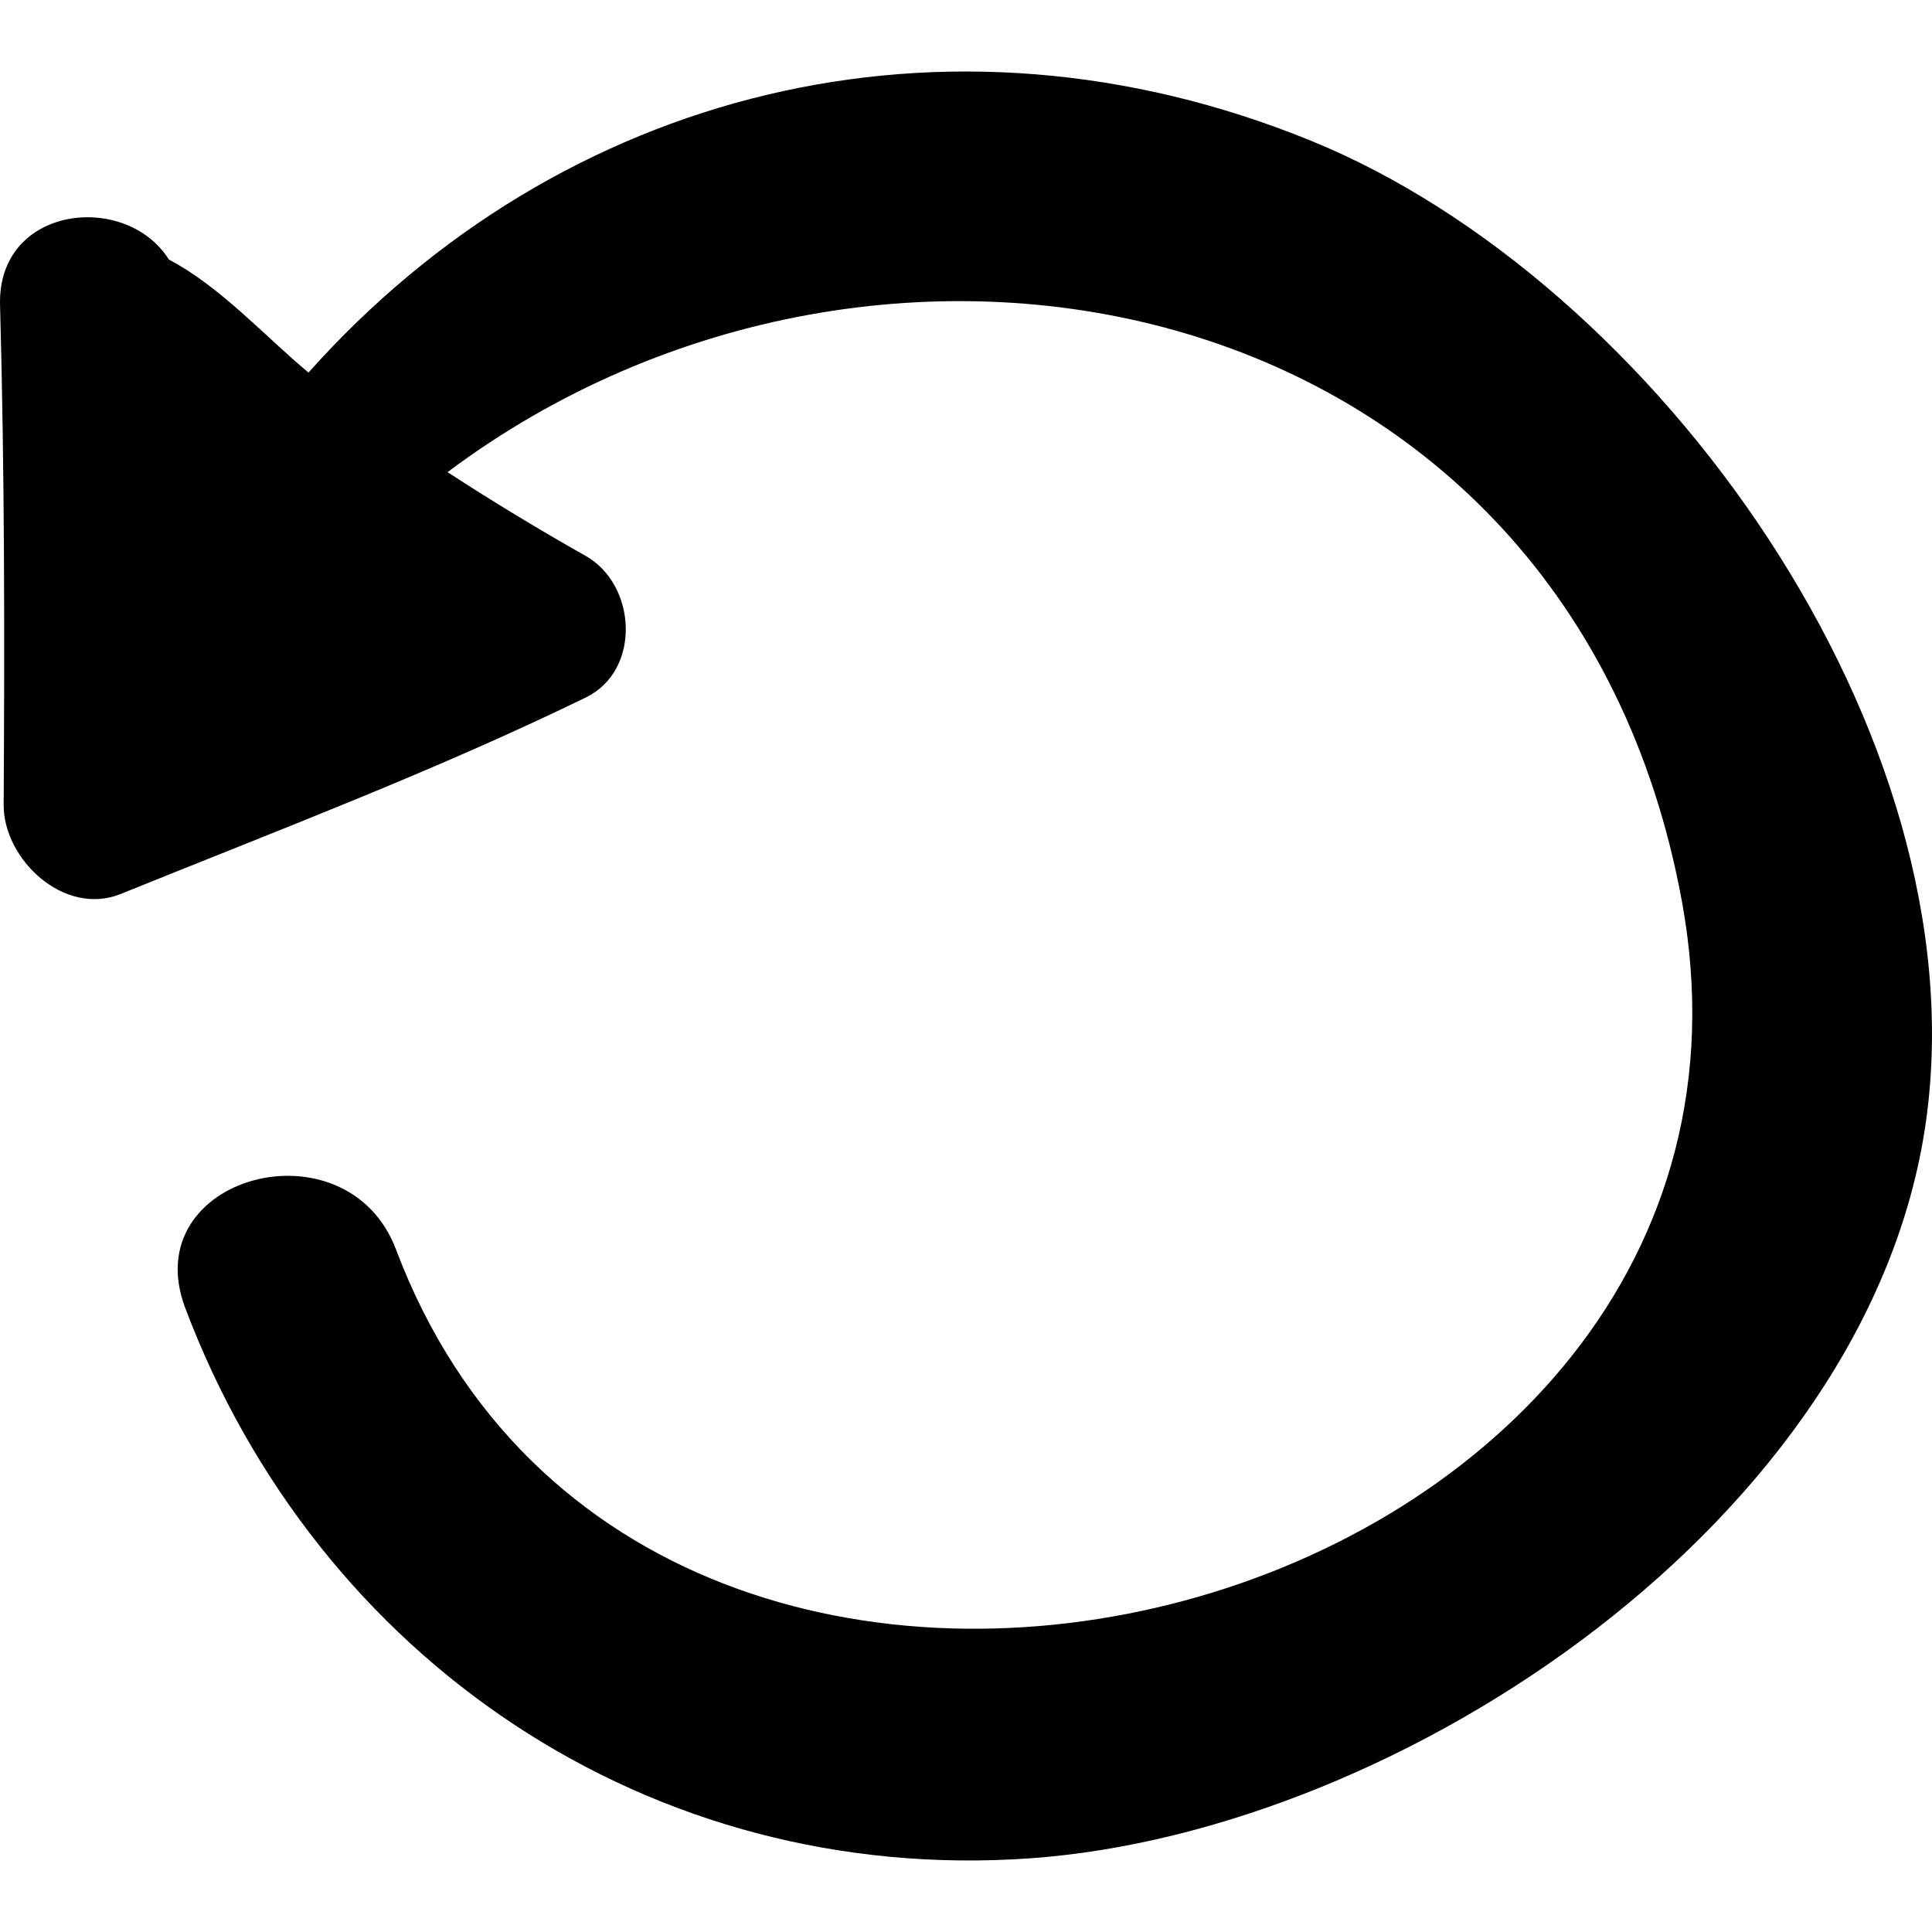 <?xml version="1.0" encoding="iso-8859-1"?>
<!-- Uploaded to: SVG Repo, www.svgrepo.com, Generator: SVG Repo Mixer Tools -->
<svg fill="#000000" height="800px" width="800px" version="1.1" id="Capa_1" xmlns="http://www.w3.org/2000/svg" xmlns:xlink="http://www.w3.org/1999/xlink" 
	 viewBox="0 0 425.499 425.499" xml:space="preserve">
<path d="M288.724,30.995c-80.614-32.876-165.36-11.1-220.783,51.057c-9.315-7.724-19.453-18.994-30.732-24.873
	C27.752,42.1-0.603,45.199,0.01,67.198c1.014,36.682,1.014,73.335,0.796,110.026c-0.072,12.003,13.295,24.718,25.8,19.653
	c34.292-13.893,69.11-27.053,102.394-43.256c12.33-6.002,11.185-24.862,0-31.181c-10.342-5.843-20.496-11.983-30.433-18.46
	c96.346-72.132,247.058-40.648,271.85,94.51c29.03,158.288-226.565,226.802-283.176,76.752
	c-10.839-28.729-57.415-16.286-46.451,12.807c29.172,77.387,102.358,127.175,186.132,121.219
	c82.023-5.831,185-75.037,197.255-162.315C436.157,161.63,364.666,61.964,288.724,30.995z"/>
</svg>